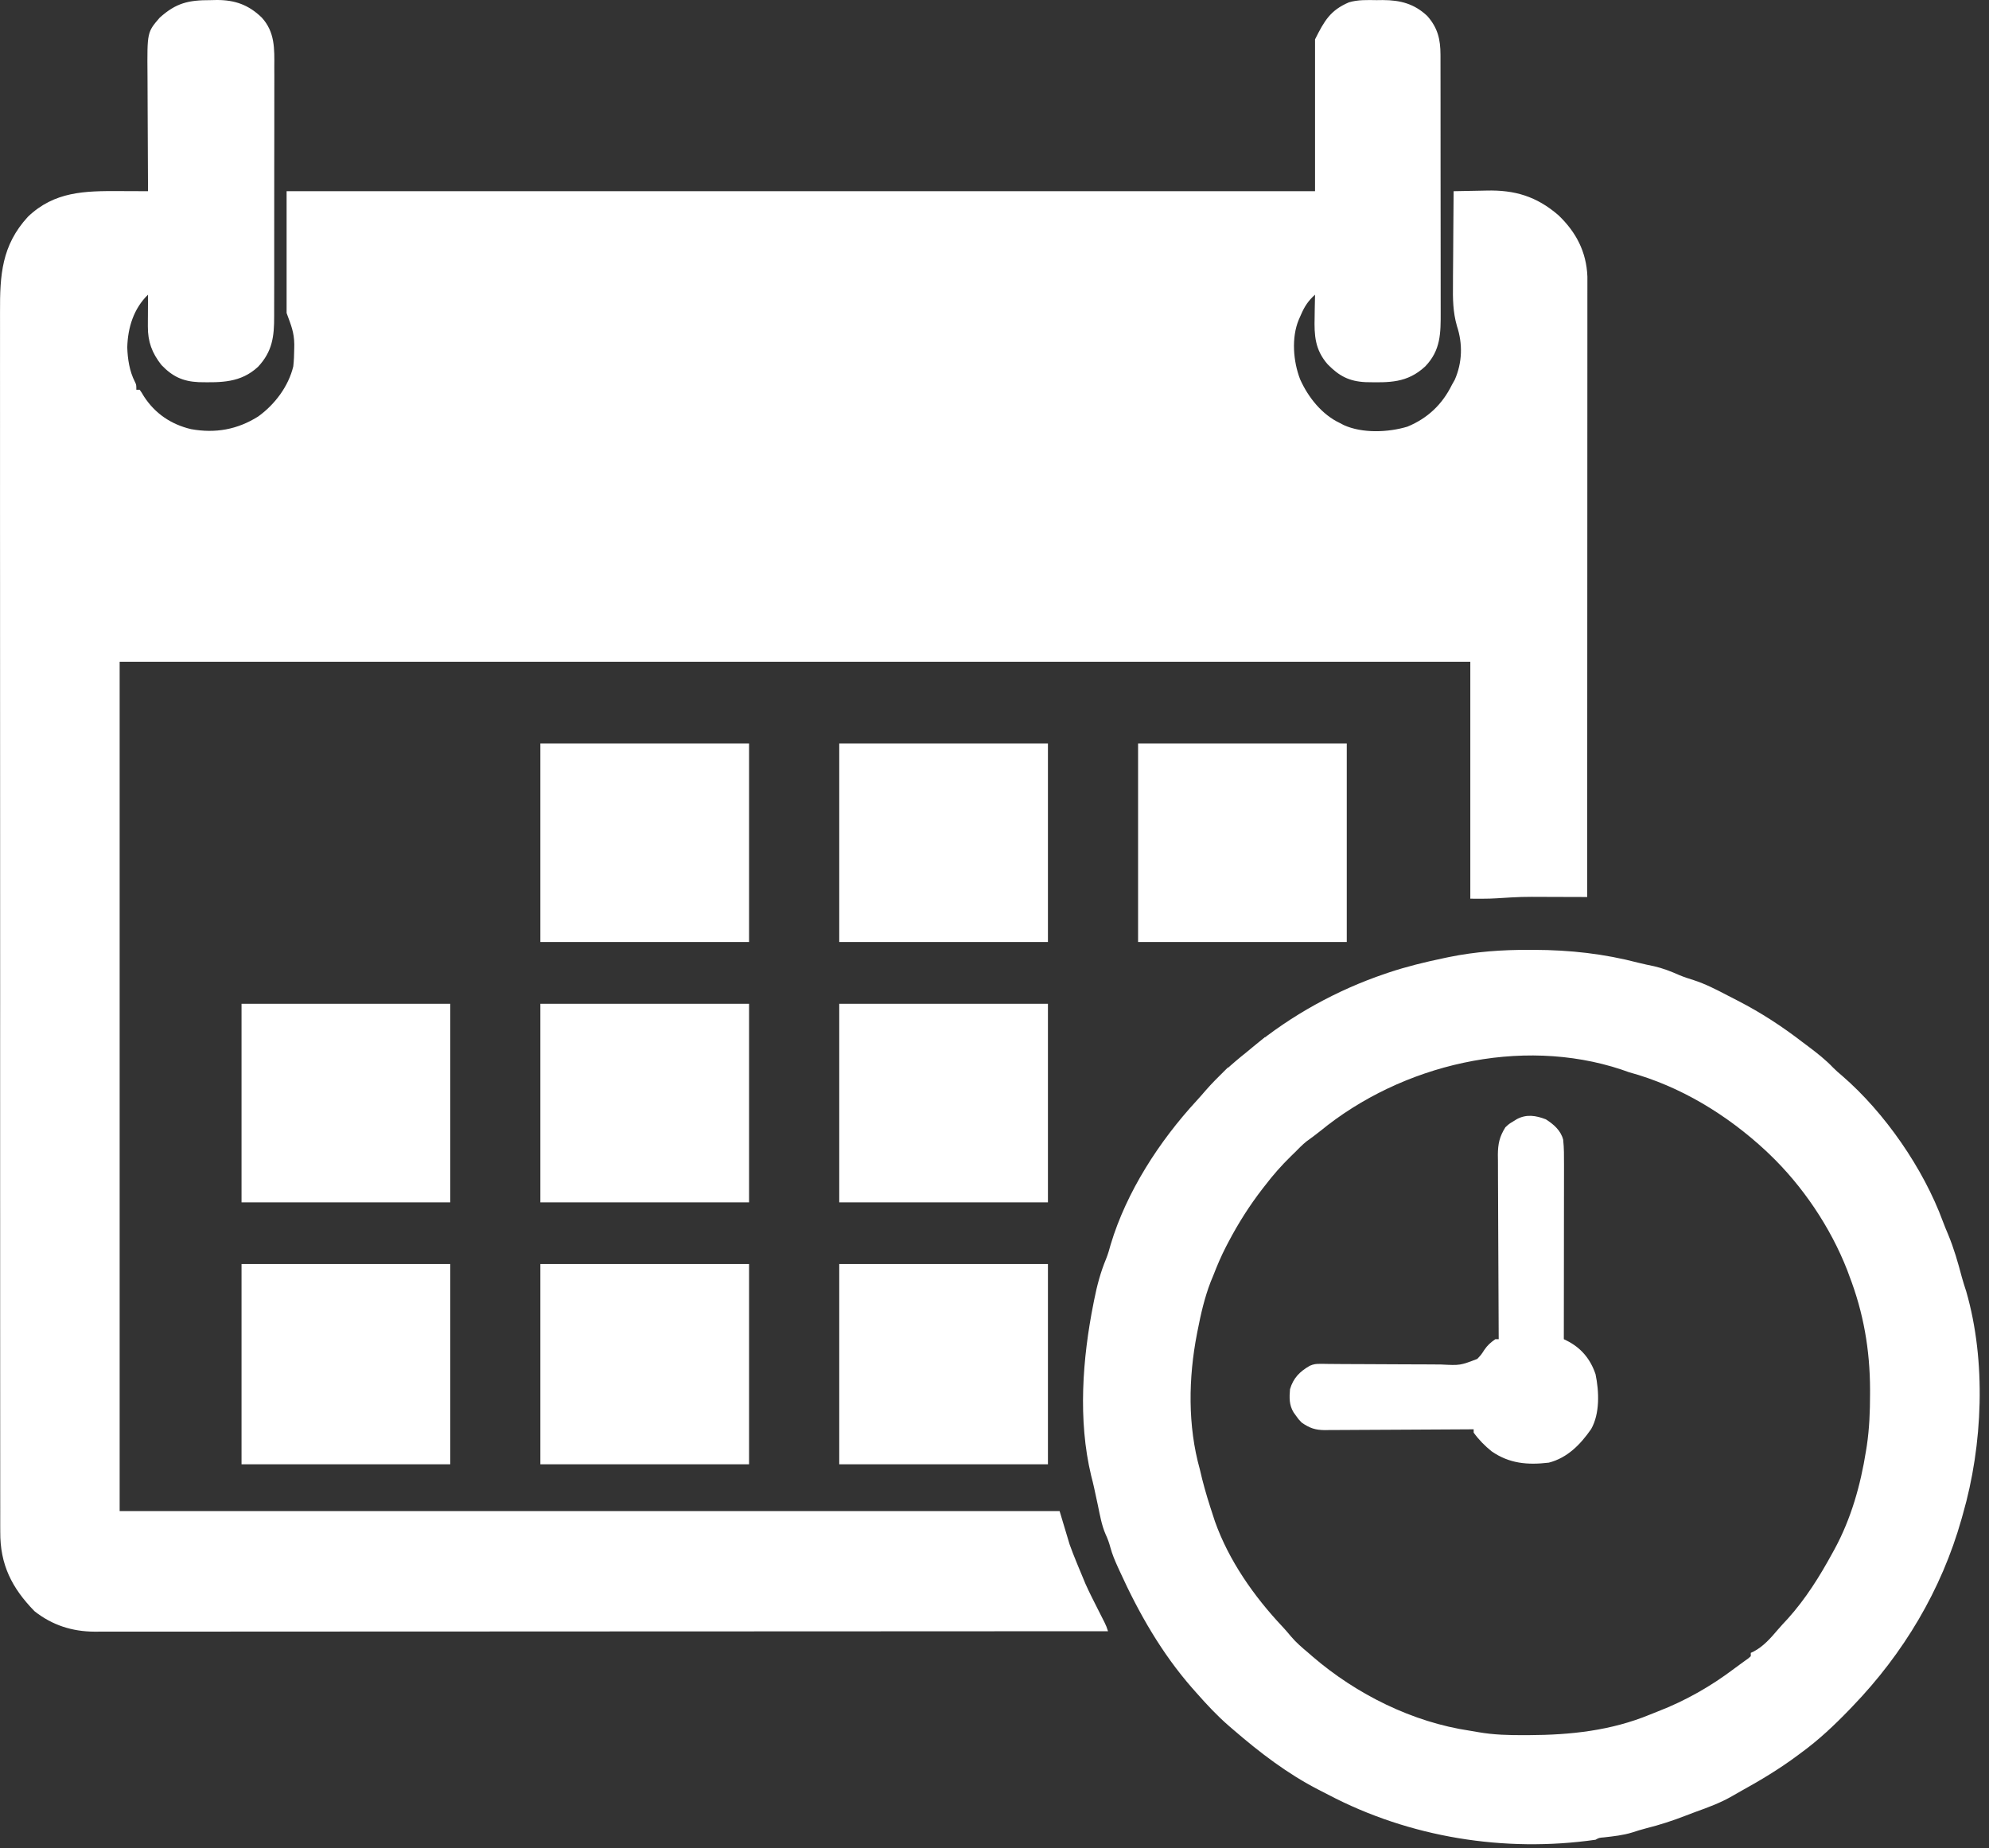 <svg xmlns="http://www.w3.org/2000/svg" width="694" height="645" viewBox="0 0 694 645" fill="none"><rect x="0" y="0" width="694" height="645" fill="#333333" stroke="none"/><path d="M73.386 0.05C74.494 0.025 74.494 0.025 75.624 7.60145e-05C81.97 -0.013 86.736 1.676 91.333 6.129C95.961 11.199 95.756 17 95.708 23.457C95.711 24.494 95.716 25.53 95.721 26.566C95.731 29.367 95.724 32.167 95.713 34.968C95.703 37.906 95.708 40.844 95.711 43.782C95.714 48.715 95.705 53.647 95.688 58.579C95.67 64.274 95.67 69.968 95.68 75.662C95.689 81.151 95.685 86.64 95.675 92.129C95.671 94.46 95.672 96.791 95.676 99.123C95.68 101.869 95.673 104.616 95.658 107.362C95.653 108.368 95.653 109.373 95.658 110.378C95.683 117.45 95.035 122.63 90.054 127.981C84.003 133.601 77.192 133.499 69.329 133.354C63.786 133.096 60.171 131.392 56.311 127.349C53.024 123.158 51.566 119.243 51.593 113.909C51.596 112.938 51.596 112.938 51.599 111.947C51.606 110.942 51.606 110.942 51.614 109.917C51.616 109.236 51.619 108.555 51.622 107.853C51.628 106.176 51.638 104.498 51.65 102.821C46.646 107.677 44.58 114.32 44.405 121.235C44.539 125.289 45.183 129.543 47.049 133.188C47.572 134.263 47.572 134.263 47.572 136.01C47.957 136.01 48.341 136.01 48.737 136.01C49.431 136.993 49.431 136.993 50.23 138.34C54.122 144.329 59.735 148.111 66.674 149.751C75.124 151.285 82.849 149.904 90.098 145.327C95.865 141.177 100.654 134.831 102.331 127.858C102.562 125.806 102.636 123.772 102.659 121.708C102.671 120.955 102.671 120.955 102.685 120.187C102.616 115.86 101.602 113.625 100.001 109.226C100.001 95.199 100.001 81.172 100.001 66.72C218.42 66.72 336.838 66.72 458.844 66.72C458.844 49.235 458.844 31.749 458.844 13.733C462.123 7.179 464.197 3.592 470.654 0.819C473.832 -0.136 477.074 0.008 480.362 0.05C481.068 0.041 481.774 0.032 482.5 0.023C488.653 0.049 493.471 1.307 498.016 5.584C501.648 9.707 502.606 13.709 502.614 19.103C502.614 19.729 502.614 19.729 502.618 20.368C502.622 21.763 502.622 23.158 502.622 24.553C502.622 25.554 502.622 26.556 502.626 27.557C502.631 30.276 502.635 32.995 502.635 35.714C502.635 37.414 502.635 39.114 502.635 40.813C502.643 46.747 502.643 52.68 502.643 58.614C502.643 64.139 502.651 69.664 502.659 75.189C502.667 79.937 502.671 84.685 502.671 89.433C502.667 92.266 502.671 95.1 502.675 97.934C502.683 100.601 502.683 103.267 502.679 105.934C502.679 106.91 502.679 107.887 502.683 108.863C502.708 116.285 502.708 122.221 497.294 127.858C490.979 133.701 484.781 133.509 476.502 133.352C470.763 133.082 467.232 131.225 463.215 127.094C458.844 122.062 458.527 117.106 458.702 110.645C458.71 109.891 458.722 109.137 458.73 108.36C458.758 106.513 458.799 104.667 458.844 102.821C456.559 104.895 455.272 106.768 454.038 109.59C453.746 110.246 453.458 110.902 453.158 111.578C450.556 117.817 451.218 126.149 453.649 132.387C456.445 138.647 461.262 144.701 467.582 147.656C468.012 147.881 468.442 148.107 468.884 148.34C475.37 151.27 484.351 150.909 491.08 148.879C498.17 145.953 503.268 141.082 506.612 134.263C506.937 133.687 507.261 133.111 507.598 132.517C510.236 126.487 510.407 119.974 508.357 113.783C506.933 108.858 506.9 104.226 506.969 99.132C506.973 98.19 506.977 97.249 506.977 96.307C506.989 93.859 507.01 91.411 507.038 88.962C507.058 86.452 507.071 83.942 507.083 81.431C507.107 76.527 507.148 71.624 507.196 66.72C510.045 66.647 512.89 66.595 515.739 66.56C516.705 66.546 517.671 66.526 518.637 66.5C528.471 66.248 536.072 68.479 543.719 75.058C549.92 80.962 553.532 87.861 553.873 96.503C553.873 97.165 553.873 97.827 553.873 98.509C553.873 99.276 553.873 100.044 553.873 100.835C553.873 101.683 553.873 102.531 553.869 103.378C553.869 104.282 553.869 105.186 553.869 106.09C553.873 108.571 553.869 111.053 553.869 113.535C553.865 116.212 553.865 118.888 553.865 121.565C553.865 126.202 553.865 130.839 553.861 135.476C553.857 142.181 553.853 148.885 553.853 155.59C553.853 166.467 553.849 177.345 553.845 188.222C553.836 198.789 553.832 209.356 553.832 219.923C553.832 220.574 553.832 221.225 553.832 221.896C553.828 225.163 553.828 228.431 553.828 231.698C553.824 258.806 553.812 285.913 553.8 313.021C553.065 313.017 552.331 313.014 551.576 313.011C548.816 313.001 546.056 312.994 543.297 312.988C542.107 312.986 540.922 312.982 539.733 312.976C530.861 312.929 530.861 312.929 522.01 313.476C519.019 313.666 516.019 313.603 513.02 313.603C513.02 286.318 513.02 259.032 513.02 230.92C357.501 230.92 201.98 230.92 41.747 230.92C41.747 328.724 41.747 426.528 41.747 527.298C149.977 527.298 258.207 527.298 369.717 527.298C370.87 531.139 372.024 534.981 373.212 538.94C373.994 541.074 374.773 543.151 375.651 545.236C375.843 545.707 376.035 546.173 376.233 546.656C376.772 547.97 377.321 549.28 377.872 550.587C378.139 551.236 378.405 551.881 378.68 552.55C379.987 555.487 381.443 558.347 382.897 561.215C383.476 562.355 384.054 563.499 384.631 564.643C384.885 565.146 385.139 565.645 385.401 566.164C386.028 567.474 386.028 567.474 386.61 569.219C352.537 569.239 318.464 569.259 284.39 569.267C283.634 569.267 283.634 569.267 282.862 569.267C271.904 569.271 260.945 569.275 249.987 569.279C244.613 569.279 239.238 569.284 233.864 569.284C233.33 569.284 232.795 569.284 232.244 569.284C214.908 569.288 197.572 569.296 180.237 569.308C162.423 569.32 144.609 569.328 126.796 569.328C124.28 569.328 121.764 569.328 119.248 569.328C118.753 569.328 118.258 569.328 117.748 569.332C109.776 569.332 101.804 569.336 93.832 569.344C85.818 569.352 77.804 569.352 69.791 569.352C65.029 569.352 60.267 569.352 55.505 569.361C51.951 569.365 48.396 569.365 44.84 569.361C43.402 569.361 41.963 569.361 40.524 569.365C38.57 569.369 36.615 569.369 34.66 569.365C34.101 569.365 33.541 569.369 32.965 569.373C25.181 569.332 18.213 567.113 12.037 562.233C4.141 554.14 0.005 545.974 0.092 534.518C0.088 533.752 0.085 532.989 0.081 532.202C0.071 530.093 0.076 527.987 0.084 525.878C0.089 523.582 0.081 521.282 0.075 518.986C0.065 514.962 0.065 510.937 0.07 506.913C0.077 500.93 0.071 494.946 0.063 488.967C0.048 478.278 0.047 467.593 0.052 456.903C0.056 447.549 0.056 438.198 0.052 428.844C0.052 427.59 0.051 426.333 0.051 425.079C0.05 423.189 0.049 421.299 0.048 419.408C0.041 401.826 0.038 384.246 0.044 366.666C0.045 366.003 0.045 365.341 0.045 364.658C0.047 359.278 0.049 353.897 0.052 348.516C0.06 327.528 0.055 306.54 0.039 285.551C0.021 261.966 0.012 238.381 0.018 214.796C0.018 212.28 0.019 209.766 0.02 207.251C0.02 206.631 0.02 206.012 0.02 205.374C0.022 196.028 0.017 186.682 0.007 177.337C-0.003 166.708 -0.003 156.079 0.011 145.45C0.018 139.503 0.017 133.557 0.005 127.61C-0.003 123.636 0.001 119.661 0.012 115.686C0.019 113.423 0.021 111.161 0.01 108.898C-0.049 95.997 0.57 85.622 9.744 75.636C18.989 66.792 29.533 66.62 41.601 66.684C42.58 66.686 43.558 66.689 44.537 66.692C46.908 66.698 49.279 66.708 51.65 66.72C51.644 65.79 51.644 65.79 51.639 64.84C51.603 58.972 51.577 53.105 51.56 47.237C51.55 44.221 51.538 41.205 51.518 38.189C51.499 35.274 51.489 32.36 51.484 29.445C51.481 28.337 51.475 27.229 51.465 26.121C51.343 11.239 51.343 11.239 55.728 6.164C61.465 1.009 65.77 0.035 73.386 0.05Z" fill="white"></path><path d="M533.694 331.455C534.498 331.456 534.498 331.456 535.318 331.458C547.826 331.5 559.596 332.8 571.722 335.968C573.512 336.421 575.322 336.791 577.128 337.169C580.205 337.87 582.981 338.957 585.862 340.23C587.534 340.934 589.194 341.48 590.927 342.008C595.055 343.35 598.821 345.291 602.656 347.296C603.902 347.945 605.148 348.585 606.402 349.224C614.446 353.364 621.767 358.135 628.939 363.662C629.596 364.156 630.258 364.65 630.915 365.142C634.012 367.47 636.995 369.797 639.665 372.616C640.639 373.612 641.67 374.488 642.738 375.38C657.64 388.256 671.131 407.782 677.921 426.264C678.472 427.761 679.089 429.221 679.71 430.69C681.752 435.594 683.184 440.588 684.536 445.72C684.99 447.391 685.538 449.03 686.066 450.677C693.083 474.996 691.861 504.22 684.865 528.446C684.71 528.994 684.556 529.541 684.402 530.105C677.417 554.826 664.174 576.959 646.415 595.404C646.049 595.79 645.684 596.171 645.307 596.564C639.974 602.089 634.564 607.189 628.358 611.708C627.989 611.984 627.62 612.259 627.238 612.543C620.96 617.217 614.377 621.184 607.526 624.961C606.459 625.553 605.4 626.161 604.348 626.774C600.322 629.098 596.069 630.668 591.706 632.23C590.509 632.664 589.32 633.123 588.131 633.585C583.606 635.346 579.113 636.802 574.405 637.986C572.745 638.412 571.142 638.903 569.523 639.439C566.312 640.437 563.017 640.773 559.689 641.155C557.928 641.297 557.928 641.297 556.706 641.986C524.94 646.53 491.819 641.175 463.434 626.259C462.334 625.683 461.23 625.123 460.122 624.559C449.205 618.961 439.554 611.554 430.292 603.558C429.594 602.958 429.594 602.958 428.884 602.349C424.745 598.771 421.092 594.844 417.48 590.747C416.977 590.183 416.477 589.615 415.962 589.035C405.293 576.829 397.367 562.947 390.681 548.242C390.351 547.524 390.351 547.524 390.014 546.79C389.003 544.559 388.08 542.388 387.441 540.015C387.001 538.393 386.509 536.977 385.789 535.452C384.371 532.219 383.799 528.718 383.072 525.278C382.774 523.894 382.476 522.515 382.177 521.132C382.037 520.479 381.897 519.822 381.752 519.148C381.44 517.741 381.101 516.345 380.73 514.95C376.083 495.6 377.681 474.1 381.542 454.786C381.626 454.364 381.708 453.942 381.794 453.508C382.781 448.559 384.001 443.939 385.949 439.257C386.608 437.598 387.094 435.951 387.55 434.227C393.058 415.891 404.518 398.208 417.431 384.193C418.531 382.999 419.59 381.781 420.645 380.548C425.004 375.57 429.781 371.265 434.956 367.155C435.621 366.604 436.287 366.053 436.952 365.499C450.593 354.251 466.559 345.466 483.304 339.789C483.722 339.646 484.144 339.504 484.575 339.357C490.792 337.283 497.099 335.75 503.511 334.403C504.189 334.26 504.867 334.116 505.565 333.968C514.956 332.066 524.125 331.415 533.694 331.455ZM460.751 394.613C459.16 395.898 457.521 397.104 455.861 398.295C454.412 399.46 453.15 400.767 451.847 402.092C451.388 402.538 450.926 402.985 450.451 403.445C447.135 406.687 444.172 410.05 441.364 413.737C440.938 414.277 440.938 414.277 440.504 414.833C435.966 420.694 432.066 426.869 428.62 433.424C428.357 433.927 428.093 434.426 427.821 434.941C426.1 438.28 424.655 441.675 423.304 445.18C423.016 445.874 422.731 446.563 422.435 447.277C420.296 452.815 419.006 458.437 417.878 464.25C417.764 464.822 417.764 464.822 417.65 465.406C414.651 480.829 414.379 497.514 418.645 512.723C418.912 513.838 419.18 514.954 419.444 516.069C420.544 520.45 421.883 524.742 423.304 529.026C423.503 529.643 423.706 530.259 423.912 530.892C428.762 544.571 437.565 557.102 447.452 567.6C448.495 568.728 449.481 569.848 450.451 571.036C452.281 573.215 454.335 574.943 456.506 576.772C457.273 577.442 457.273 577.442 458.056 578.123C473.369 591.266 492.882 600.982 512.927 603.947C513.877 604.093 514.826 604.26 515.772 604.434C521.223 605.392 526.543 605.513 532.055 605.485C532.765 605.485 532.765 605.485 533.483 605.481C548.025 605.42 562.087 603.911 575.639 598.333C576.597 597.94 577.562 597.554 578.528 597.181C588.066 593.494 596.982 588.423 605.124 582.257C605.919 581.66 606.723 581.072 607.53 580.492C607.956 580.18 608.387 579.871 608.825 579.551C609.219 579.271 609.612 578.991 610.018 578.699C610.302 578.448 610.586 578.196 610.883 577.936C610.883 577.551 610.883 577.17 610.883 576.772C611.228 576.614 611.568 576.452 611.926 576.285C615.306 574.505 617.839 571.604 620.278 568.724C621.431 567.381 622.636 566.095 623.841 564.801C630.104 557.82 634.945 550.047 639.426 541.837C639.649 541.431 639.872 541.025 640.104 540.604C645.879 529.979 649.191 518.231 651.078 506.317C651.175 505.717 651.273 505.112 651.37 504.492C652.267 498.468 652.498 492.533 652.494 486.448C652.498 485.941 652.498 485.434 652.498 484.915C652.466 471.073 650.238 458.141 645.25 445.18C645.018 444.547 644.787 443.918 644.548 443.265C638.716 428.292 628.931 413.758 617.291 402.674C616.918 402.32 616.548 401.965 616.167 401.6C602.603 389.003 586.28 379.019 568.354 374.143C567.493 373.847 566.629 373.545 565.773 373.233C530.537 361.538 489.047 371.47 460.751 394.613Z" fill="white"></path><path d="M292.828 441.09C316.858 441.09 340.888 441.09 365.646 441.09C365.646 464.148 365.646 487.205 365.646 510.965C341.616 510.965 317.586 510.965 292.828 510.965C292.828 487.907 292.828 464.849 292.828 441.09Z" fill="white"></path><path d="M188.545 441.09C212.575 441.09 236.605 441.09 261.363 441.09C261.363 464.148 261.363 487.205 261.363 510.965C237.333 510.965 213.303 510.965 188.545 510.965C188.545 487.907 188.545 464.849 188.545 441.09Z" fill="white"></path><path d="M84.277 441.09C108.307 441.09 132.337 441.09 157.095 441.09C157.095 464.148 157.095 487.205 157.095 510.965C133.065 510.965 109.035 510.965 84.277 510.965C84.277 487.907 84.277 464.849 84.277 441.09Z" fill="white"></path><path d="M84.277 350.277C108.307 350.277 132.337 350.277 157.095 350.277C157.095 373.143 157.095 396.009 157.095 419.565C133.065 419.565 109.035 419.565 84.277 419.565C84.277 396.702 84.277 373.836 84.277 350.277Z" fill="white"></path><path d="M292.828 350.277C316.858 350.277 340.888 350.277 365.646 350.277C365.646 373.143 365.646 396.009 365.646 419.565C341.616 419.565 317.586 419.565 292.828 419.565C292.828 396.702 292.828 373.836 292.828 350.277Z" fill="white"></path><path d="M188.545 350.277C212.575 350.277 236.605 350.277 261.363 350.277C261.363 373.143 261.363 396.009 261.363 419.565C237.333 419.565 213.303 419.565 188.545 419.565C188.545 396.702 188.545 373.836 188.545 350.277Z" fill="white"></path><path d="M397.098 259.434C421.129 259.434 445.159 259.434 469.916 259.434C469.916 282.299 469.916 305.165 469.916 328.724C445.885 328.724 421.855 328.724 397.098 328.724C397.098 305.858 397.098 282.992 397.098 259.434Z" fill="white"></path><path d="M292.828 259.434C316.858 259.434 340.888 259.434 365.646 259.434C365.646 282.299 365.646 305.165 365.646 328.724C341.616 328.724 317.586 328.724 292.828 328.724C292.828 305.858 292.828 282.992 292.828 259.434Z" fill="white"></path><path d="M188.545 259.434C212.575 259.434 236.605 259.434 261.363 259.434C261.363 282.299 261.363 305.165 261.363 328.724C237.333 328.724 213.303 328.724 188.545 328.724C188.545 305.858 188.545 282.992 188.545 259.434Z" fill="white"></path><path d="M539.384 390.596C542.091 392.318 544.624 394.508 545.423 397.717C545.736 400.603 545.72 403.462 545.712 406.363C545.712 407.024 545.712 407.681 545.712 408.363C545.712 410.537 545.708 412.707 545.704 414.882C545.699 416.391 545.699 417.9 545.699 419.409C545.699 422.975 545.691 426.536 545.687 430.102C545.679 434.159 545.679 438.219 545.675 442.276C545.667 450.62 545.659 458.965 545.647 467.309C545.996 467.484 546.349 467.658 546.71 467.837C551.653 470.319 554.932 474.234 556.714 479.536C557.968 485.523 558.269 493.231 555.18 498.683C551.454 504.042 546.897 508.739 540.403 510.398C533.037 511.267 526.669 510.743 520.488 506.468C518.11 504.569 515.971 502.387 514.189 499.916C514.189 499.531 514.189 499.149 514.189 498.752C513.495 498.756 512.805 498.764 512.091 498.768C505.569 498.817 499.047 498.849 492.525 498.874C489.173 498.886 485.821 498.902 482.464 498.926C479.23 498.955 475.991 498.967 472.756 498.975C471.519 498.979 470.285 498.987 469.051 498.999C467.322 499.016 465.593 499.02 463.86 499.016C463.353 499.024 462.846 499.032 462.322 499.044C458.929 499.02 456.981 498.363 454.189 496.423C453.044 495.239 453.044 495.239 452.22 494.058C451.798 493.47 451.798 493.47 451.368 492.874C449.789 490.294 449.85 487.706 450.11 484.777C451.238 480.866 453.552 478.57 457.018 476.587C458.345 476.011 459.177 475.905 460.609 475.921C461.303 475.925 461.303 475.925 462.01 475.925C462.509 475.934 463.012 475.942 463.527 475.95C464.059 475.954 464.591 475.958 465.139 475.962C466.291 475.97 467.444 475.978 468.6 475.99C471.056 476.015 473.515 476.015 475.971 476.019C480.545 476.023 485.118 476.035 489.692 476.084C492.878 476.12 496.06 476.128 499.242 476.116C500.451 476.116 501.665 476.128 502.874 476.149C509.477 476.481 509.477 476.481 515.443 474.201C516.844 472.713 516.844 472.713 517.858 471.118C518.97 469.459 520.127 468.445 521.763 467.309C522.144 467.309 522.53 467.309 522.927 467.309C522.923 466.956 522.923 466.603 522.919 466.242C522.866 457.642 522.83 449.046 522.806 440.446C522.793 436.292 522.777 432.134 522.749 427.976C522.728 424.35 522.712 420.723 522.708 417.101C522.704 415.182 522.696 413.263 522.68 411.344C522.664 409.198 522.659 407.052 522.664 404.909C522.655 404.278 522.643 403.647 522.635 402.997C522.659 399.13 523.199 396.66 525.257 393.361C526.568 392.163 526.568 392.163 527.915 391.36C528.362 391.084 528.804 390.809 529.263 390.525C532.651 388.723 535.898 389.255 539.384 390.596Z" fill="white"></path><path d="M14.374 76.016C14.758 76.207 15.143 76.4 15.539 76.598C15.046 76.982 14.554 77.367 14.046 77.762C11.483 79.899 8.832 82.414 7.342 85.43C6.643 86.807 5.876 87.099 4.471 87.661C6.104 82.799 10.386 79.082 14.374 76.016Z" fill="white"></path><path d="M404.088 401.508C404.472 401.7 404.857 401.892 405.253 402.09C404.932 404.334 403.985 405.241 402.34 406.746C401.812 407.278 401.283 407.805 400.738 408.349C400.09 408.998 400.09 408.998 399.428 409.659C400.2 407.55 401.142 405.797 402.413 403.946C402.727 403.486 403.041 403.026 403.364 402.552C403.603 402.207 403.842 401.863 404.088 401.508Z" fill="white"></path><path d="M428.546 372.398C428.546 374.933 427.345 375.85 425.632 377.639C424.366 378.035 424.366 378.035 423.303 378.221C423.847 377.578 424.394 376.935 424.938 376.292C425.243 375.934 425.547 375.576 425.864 375.207C426.724 374.23 427.613 373.308 428.546 372.398Z" fill="white"></path><path d="M506.616 138.32C507.781 140.067 507.781 140.067 507.781 141.231C506.157 143.035 504.733 144.295 502.537 145.307C502.785 144.949 503.028 144.591 503.284 144.222C503.763 143.516 503.763 143.516 504.25 142.796C504.566 142.33 504.883 141.864 505.212 141.384C506.113 140.052 506.113 140.052 506.616 138.32Z" fill="white"></path><path d="M441.38 361.91C441.761 362.102 442.147 362.295 442.544 362.493C440.523 364.222 440.523 364.222 438.466 365.986C438.08 365.794 437.699 365.602 437.301 365.404C438.648 364.251 439.992 363.098 441.38 361.91Z" fill="white"></path></svg>
